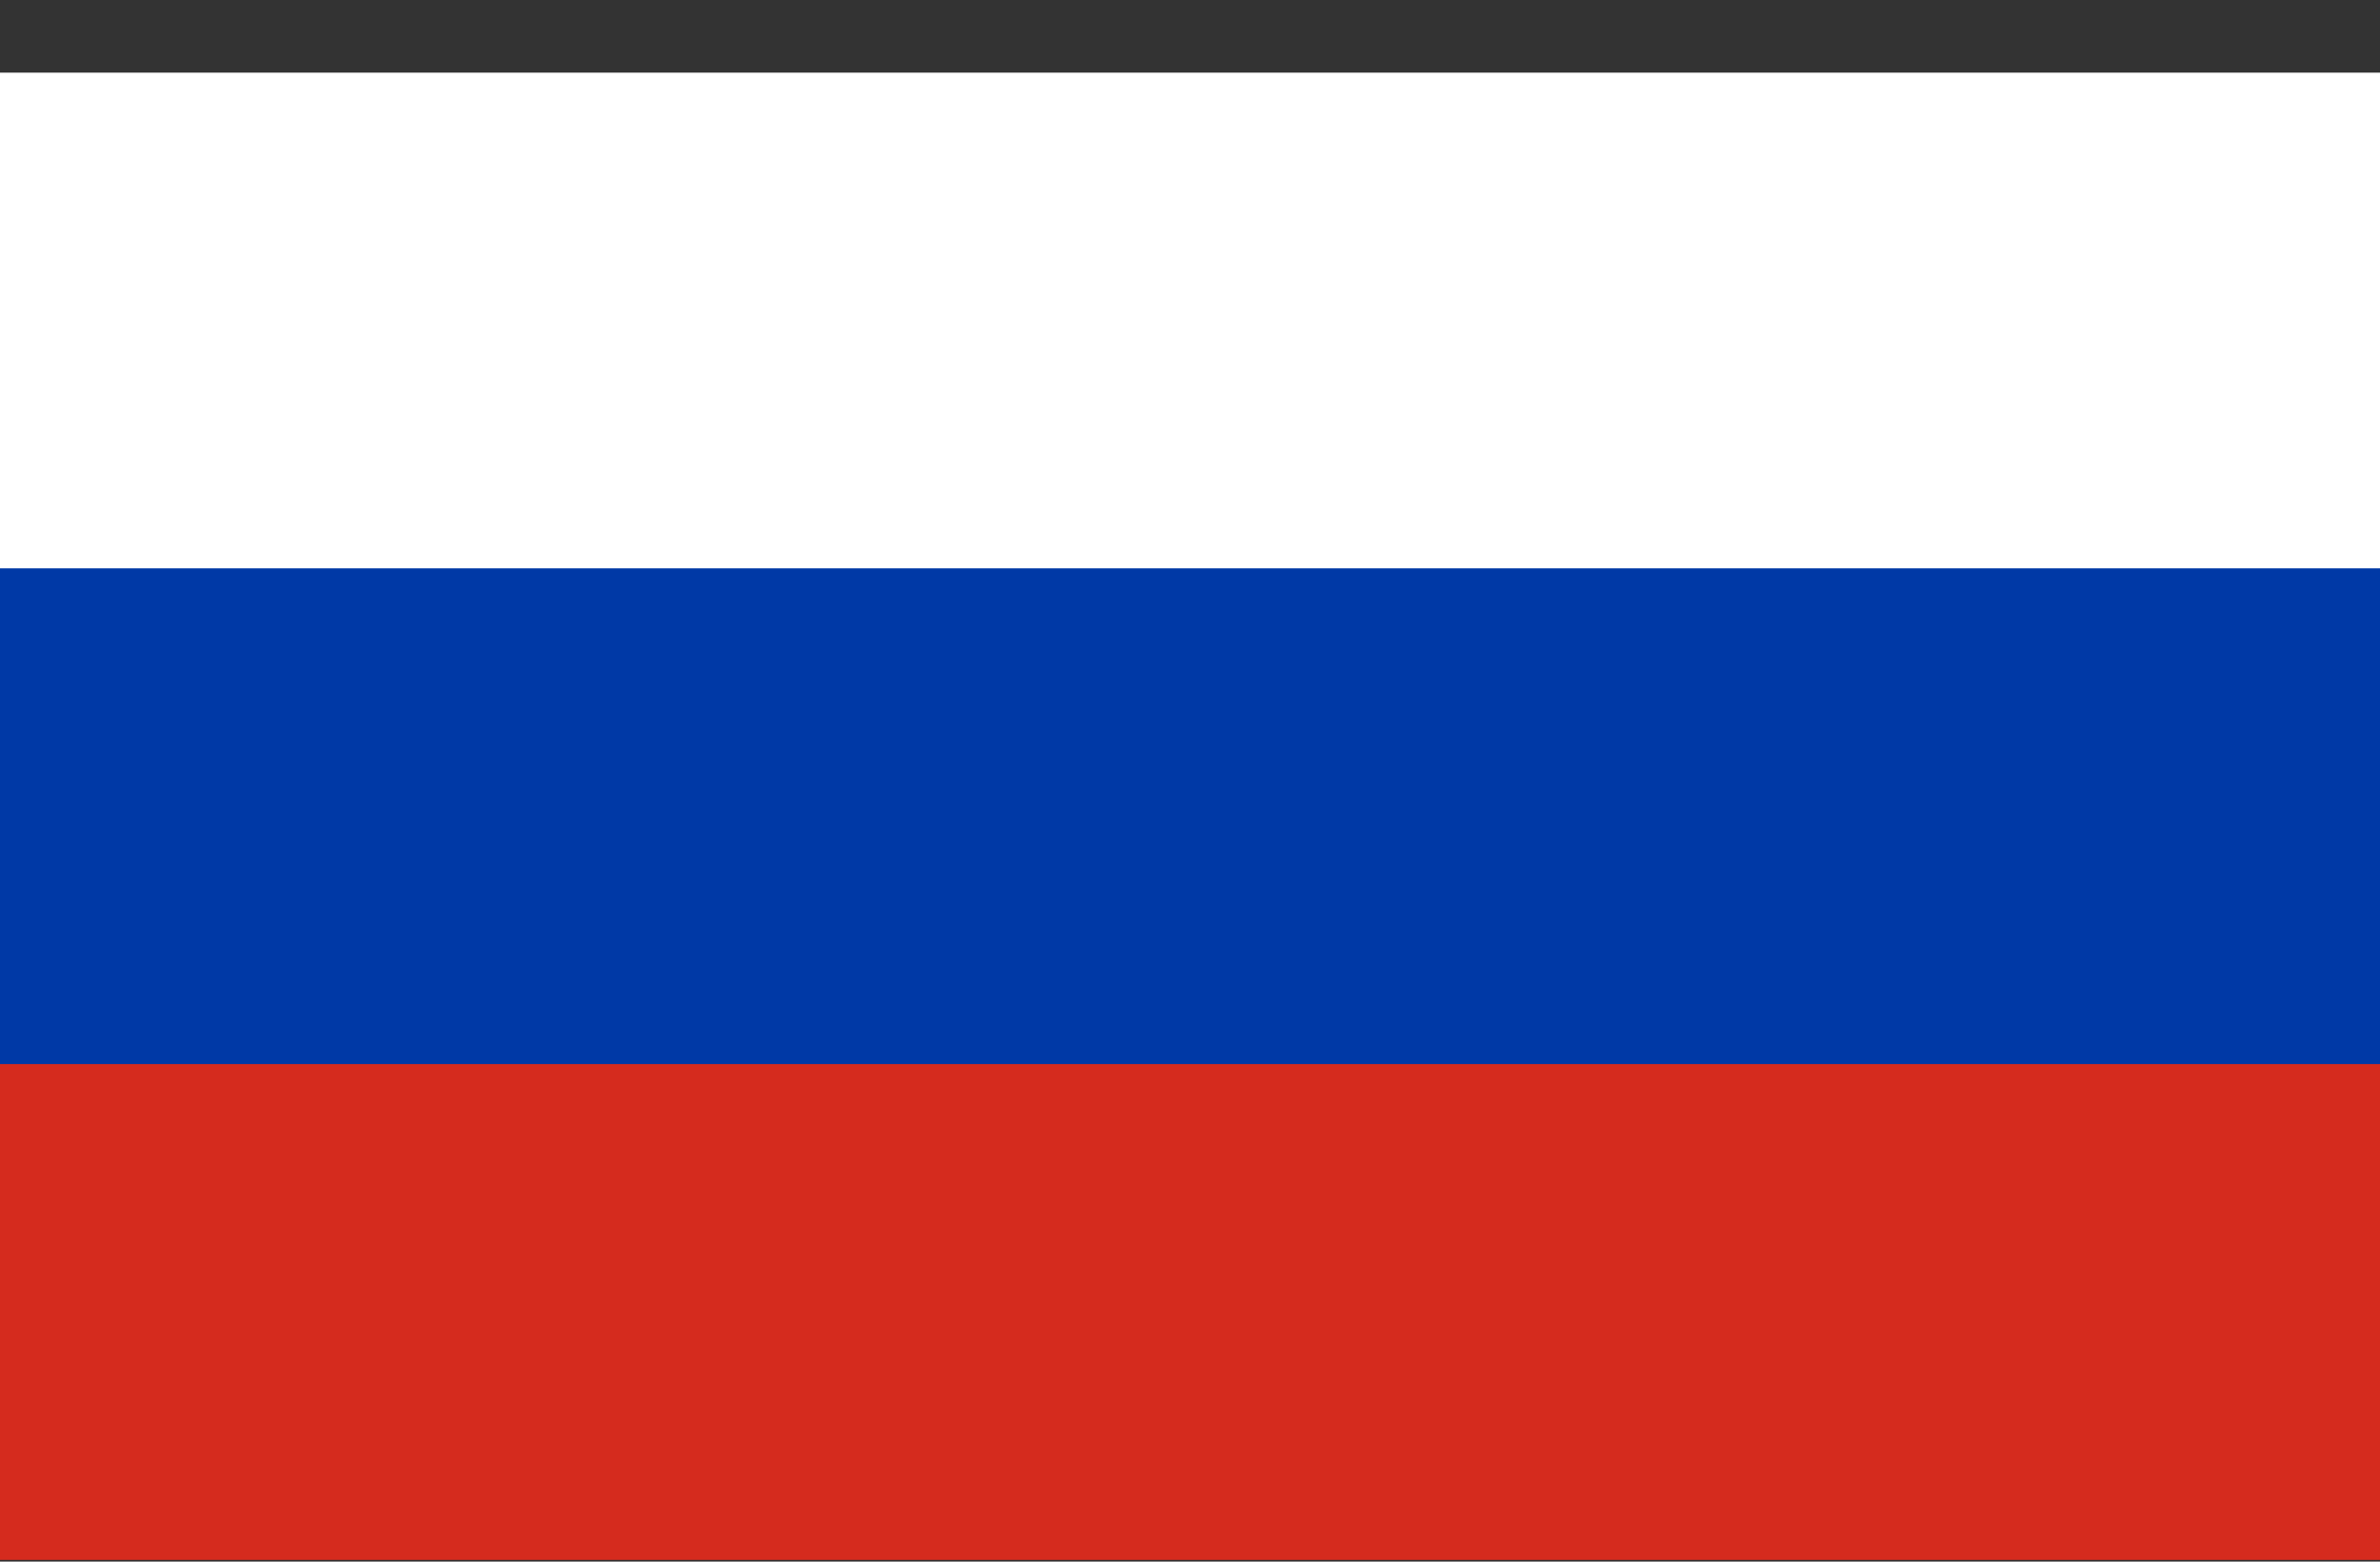 <svg width="32" height="21" viewBox="0 0 32 21" fill="none" xmlns="http://www.w3.org/2000/svg">
<rect x="0" y="0" width="32" height="21" fill="#333333" stroke="none"/>
<g clip-path="url(#clip0_11_1081)">
<path d="M32 0.977H0V10.977H32V0.977Z" fill="white"/>
<path d="M32 10.977H0V20.977H32V10.977Z" fill="#D52B1E"/>
<path d="M32 7.643H0V14.309H32V7.643Z" fill="#0039A6"/>
</g>
<defs>
<clipPath id="clip0_11_1081">
<rect width="32" height="20" fill="white" transform="translate(0 0.977)"/>
</clipPath>
</defs>
</svg>
